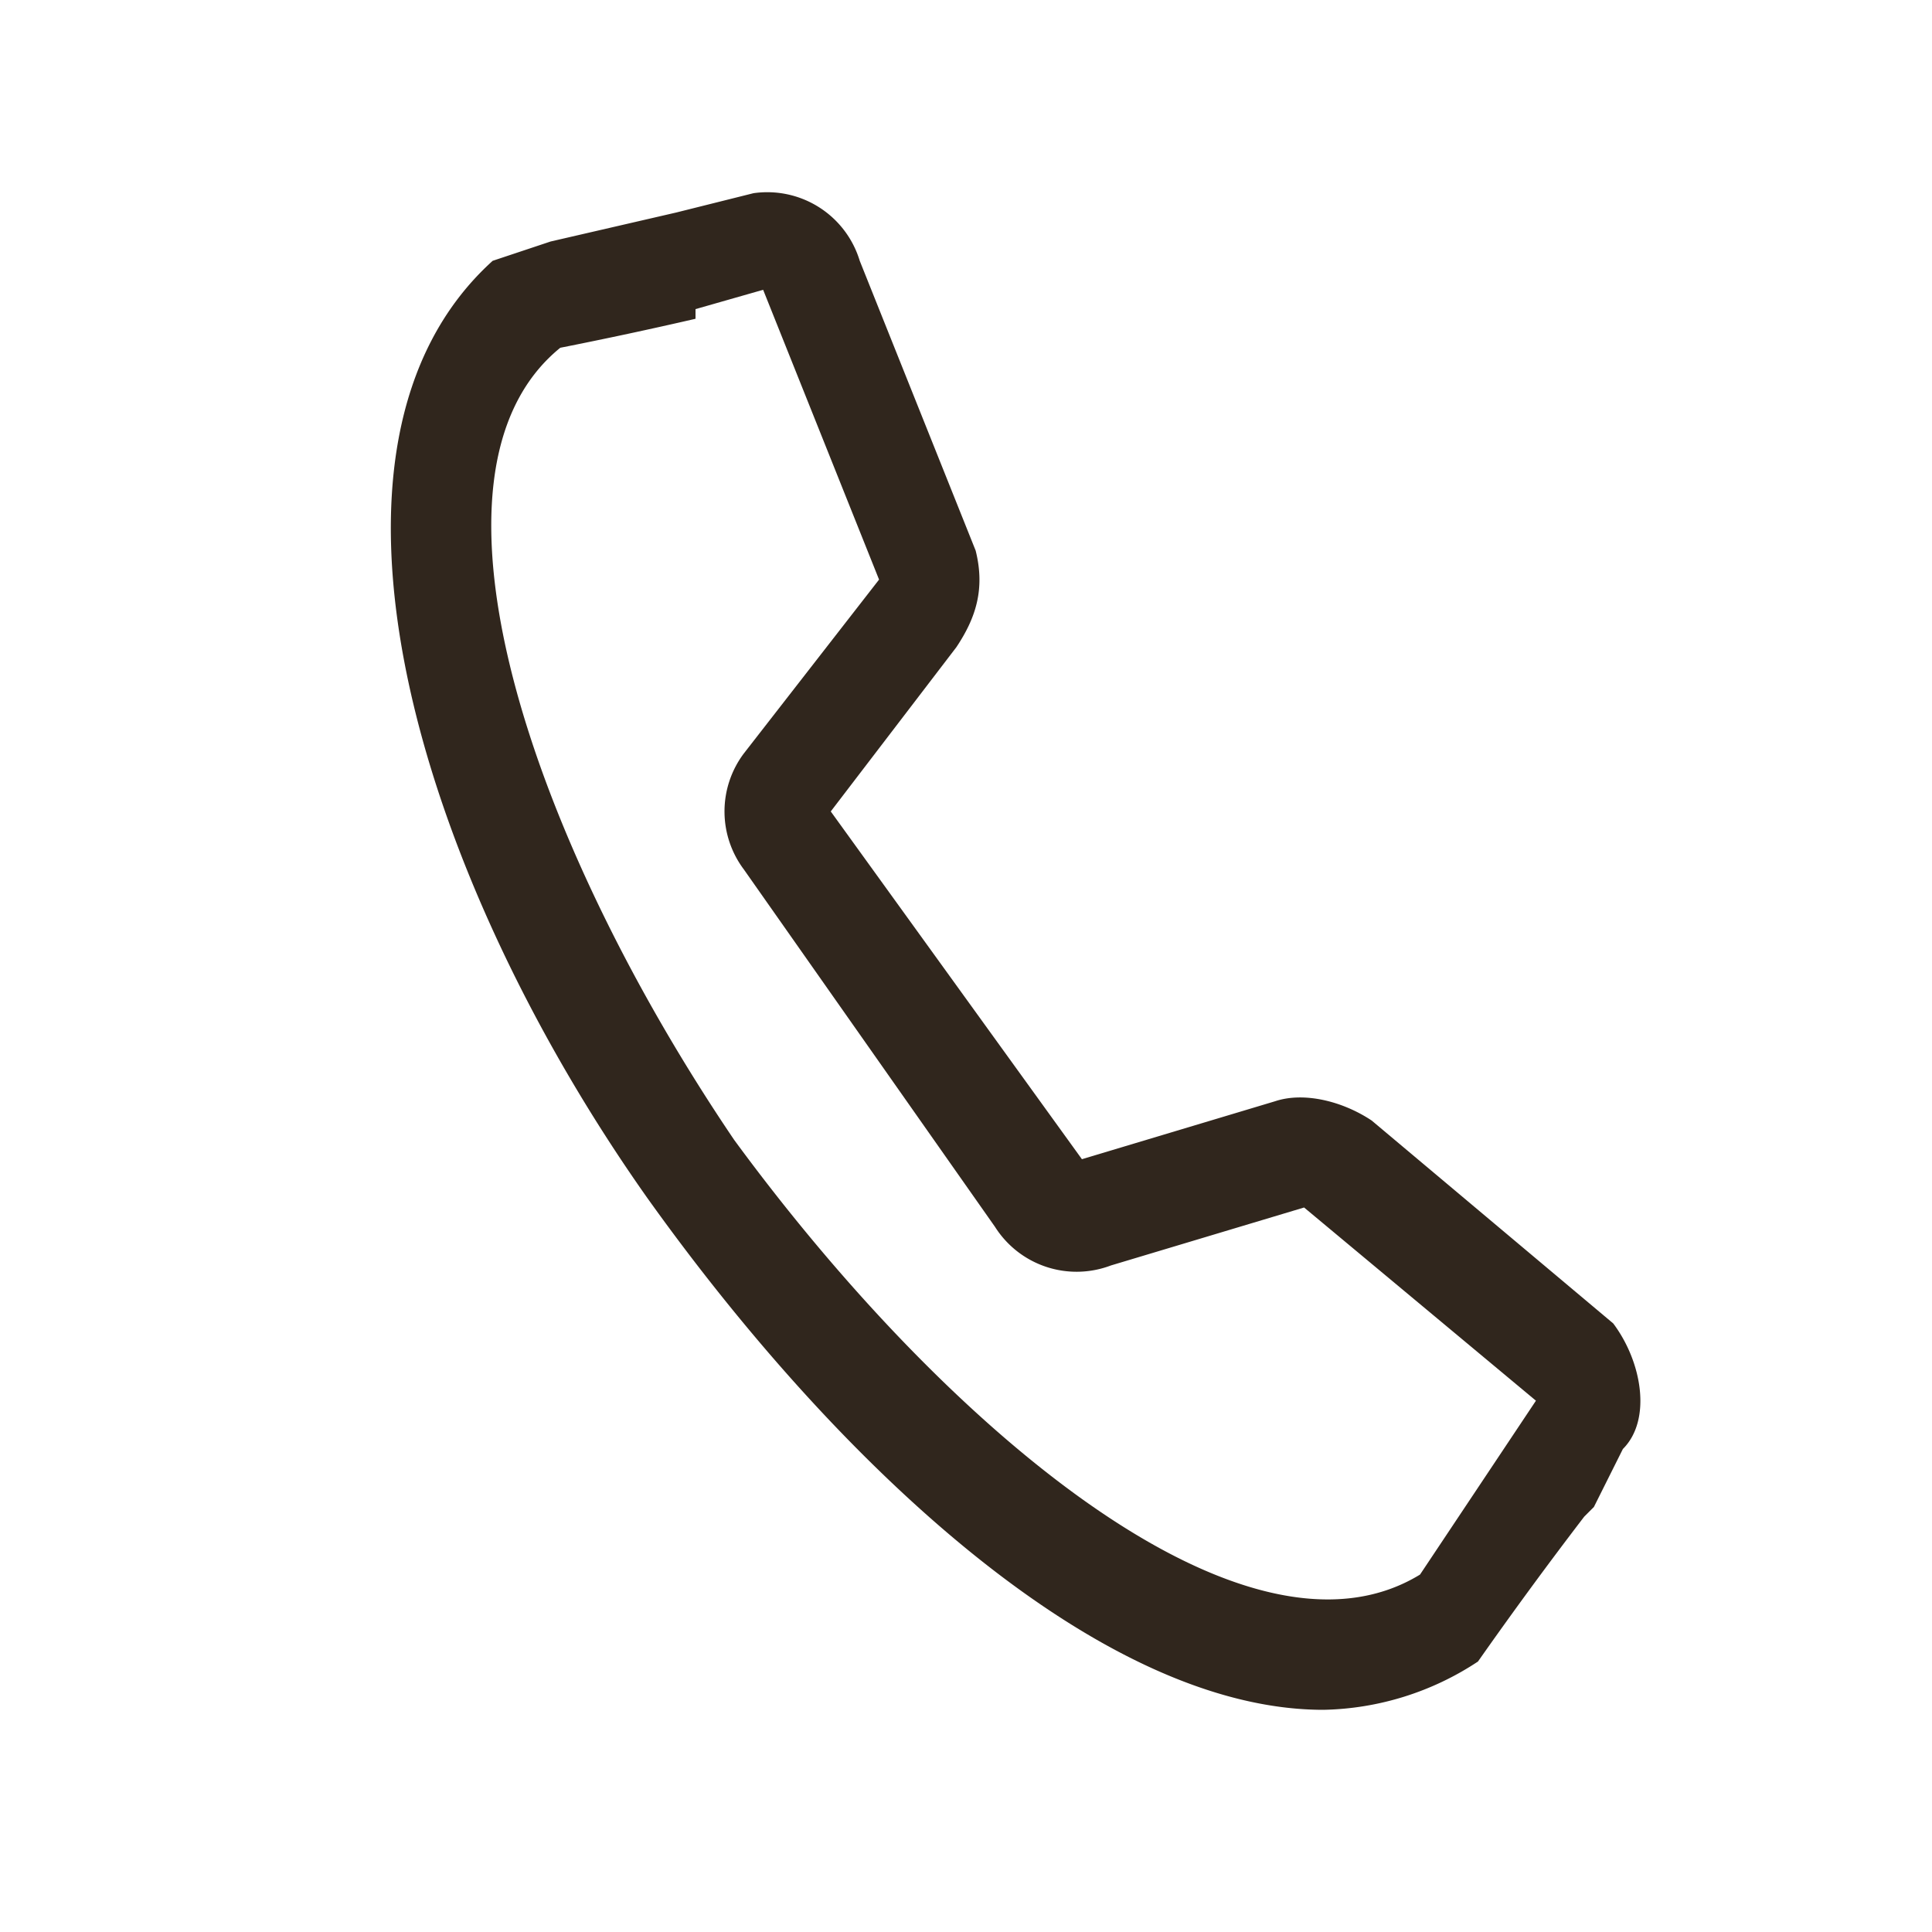 <?xml version="1.0" encoding="UTF-8"?>
<svg viewBox="0 0 20 20" xmlns="http://www.w3.org/2000/svg">
  <path d="M13.7 17.7c-2.3 0-5-2.5-7-5.3C4.3 9 3 4.6 5.1 2.7l.6-.2L7 2.2l.8-.2a1 1 0 0 1 1.1.7l1.2 3c.1.4 0 .7-.2 1L8.6 8.4l2.6 3.6 2-.6c.3-.1.7 0 1 .2l2.5 2.1c.3.4.4 1 .1 1.3l-.3.6-.1.1a45 45 0 0 0-1.1 1.5 3 3 0 0 1-1.6.5ZM7.2 3.3a45 45 0 0 1-1.4.3c-1.6 1.3-.3 5.1 1.8 8.2 2.2 3 5.3 5.6 7.1 4.5l.8-1.2.4-.6-2.4-2-2 .6a1 1 0 0 1-1.2-.4L7.7 9a1 1 0 0 1 0-1.2L9.1 6 7.9 3l-.7.2Z" fill="#30261D" fill-rule="nonzero"/>
</svg>
